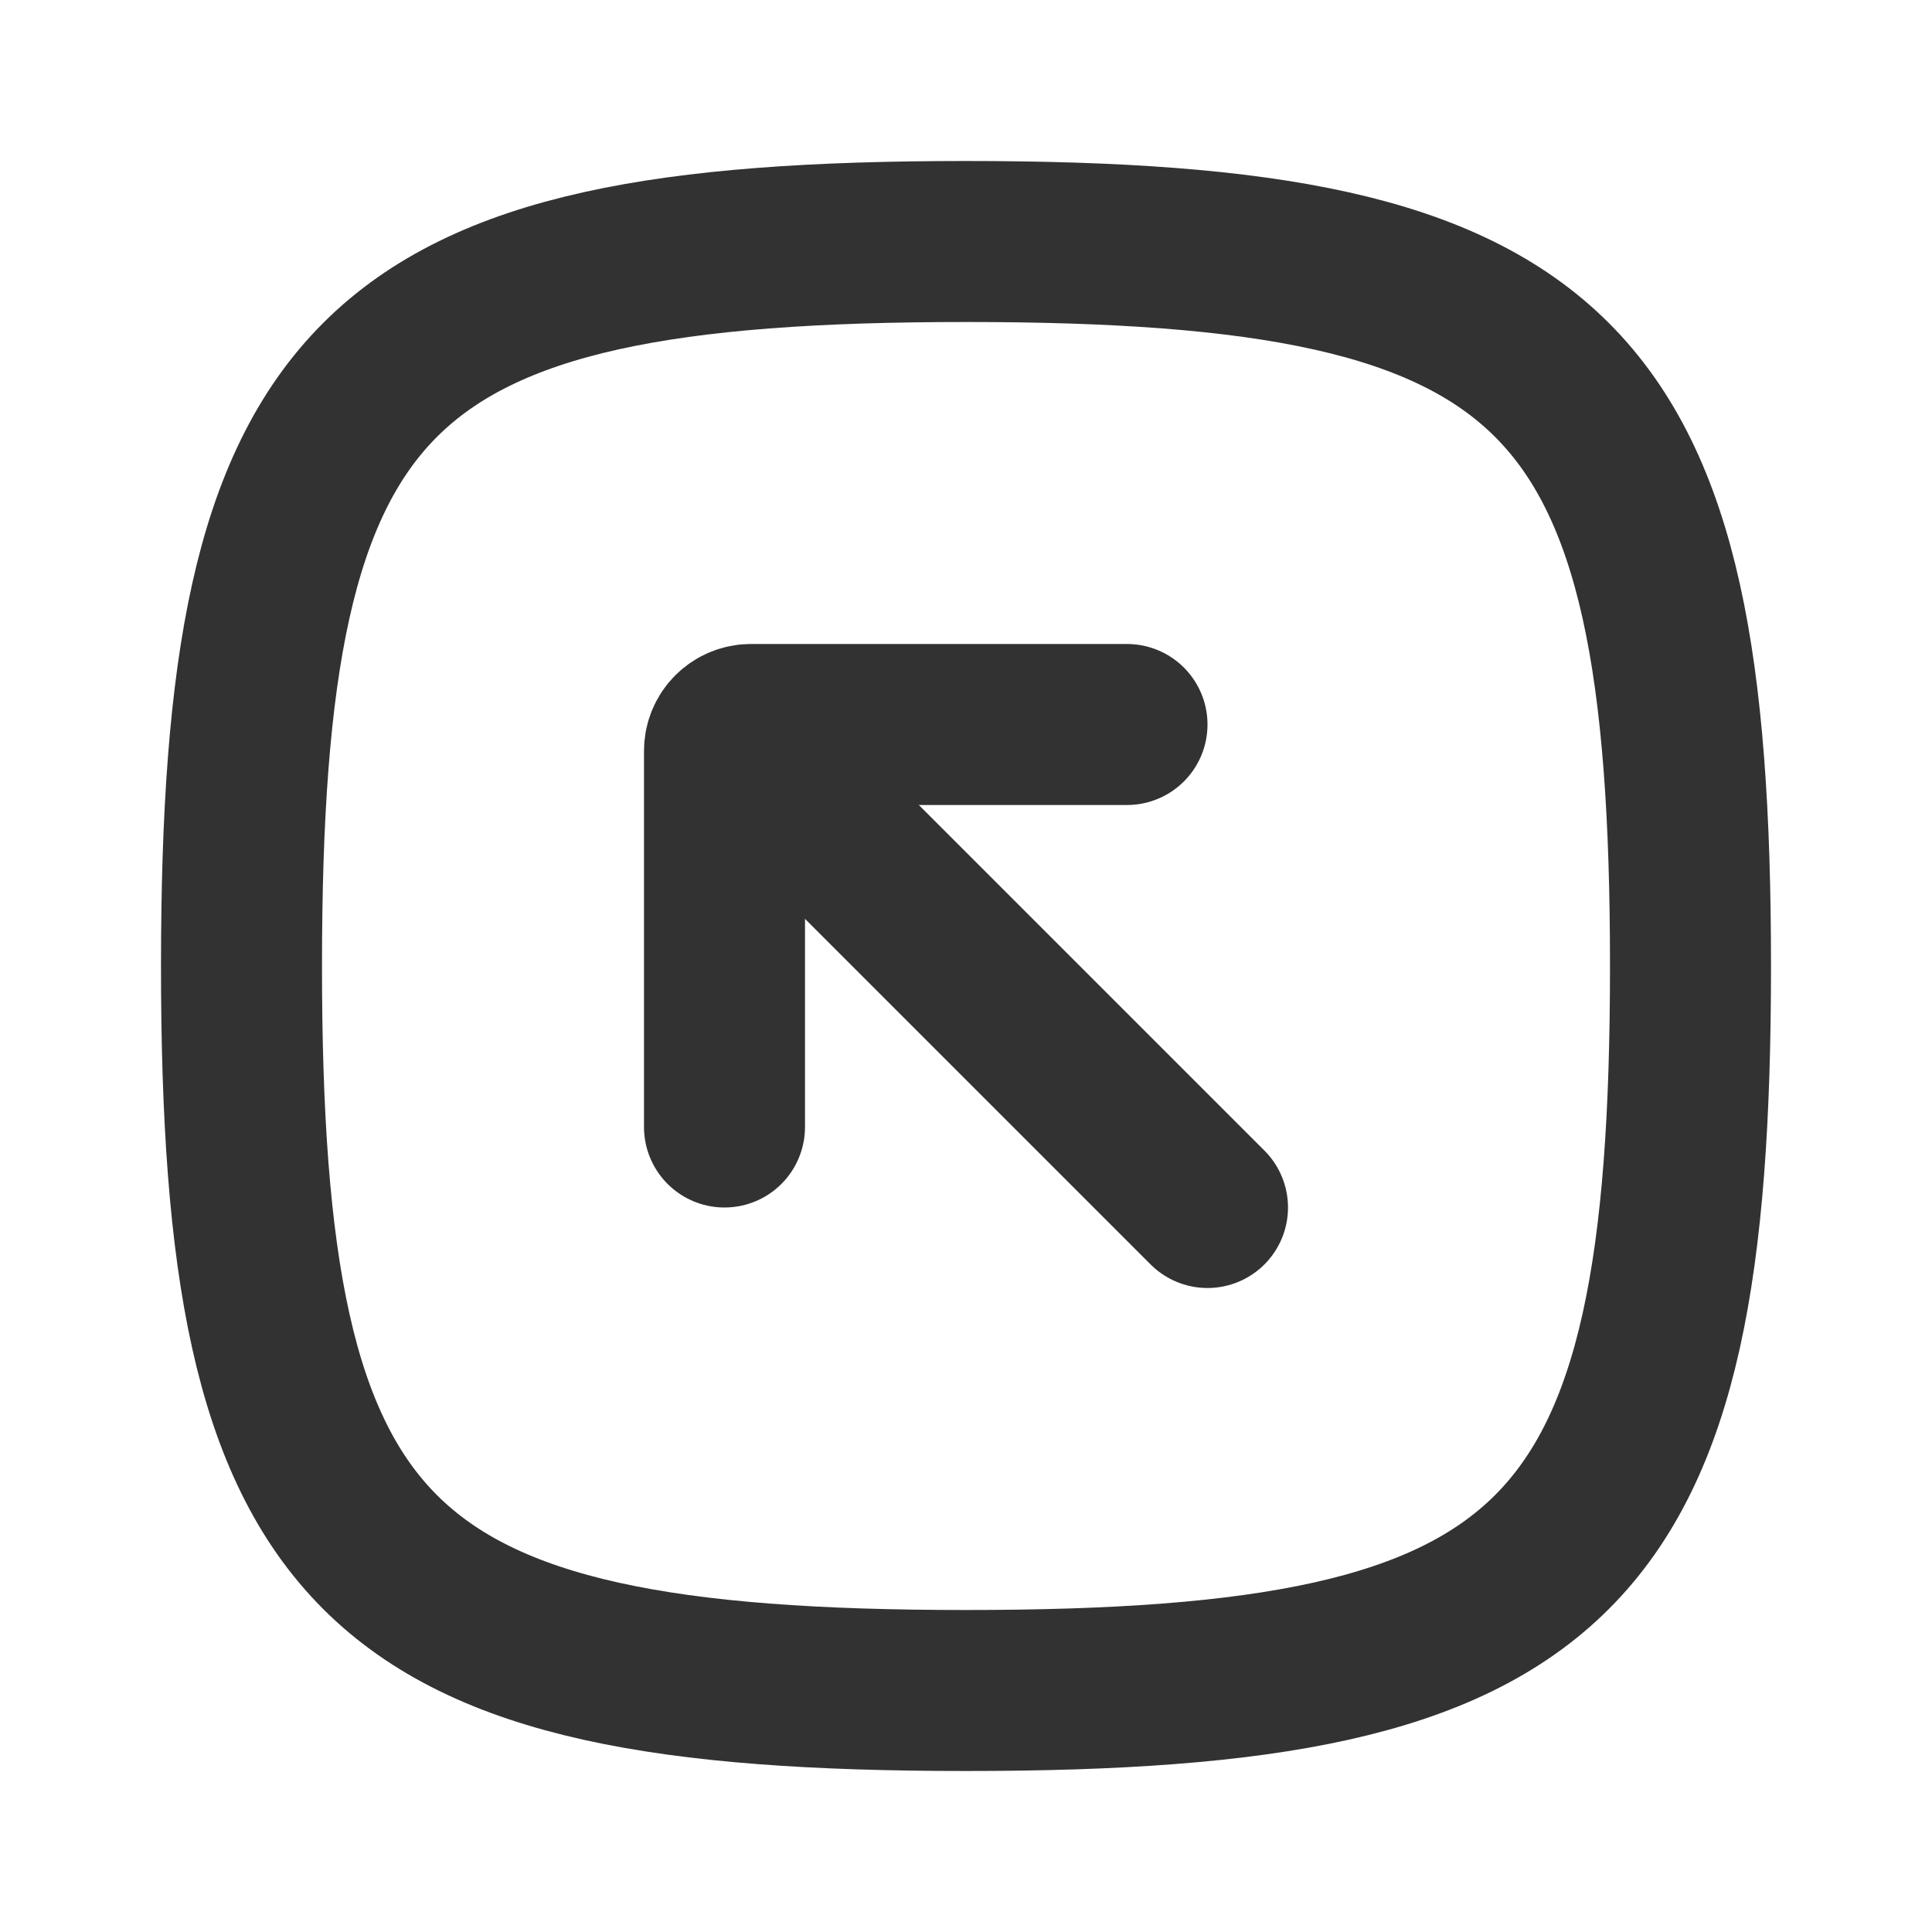 <?xml version="1.0" encoding="utf-8"?><!-- Скачано с сайта svg4.ru / Downloaded from svg4.ru -->
<svg width="800px" height="800px" viewBox="0 0 24 24" fill="none" xmlns="http://www.w3.org/2000/svg">
<path d="M3 12C3 4.588 4.588 3 12 3C19.412 3 21 4.588 21 12C21 19.412 19.412 21 12 21C4.588 21 3 19.412 3 12Z" stroke="#323232" stroke-width="2"/>
<path d="M9.5 9.5L15 15" stroke="#323232" stroke-width="2" stroke-linecap="round" stroke-linejoin="round"/>
<path d="M14 9H9.328C9.147 9 9 9.147 9 9.328V14" stroke="#323232" stroke-width="2" stroke-linecap="round" stroke-linejoin="round"/>
</svg>